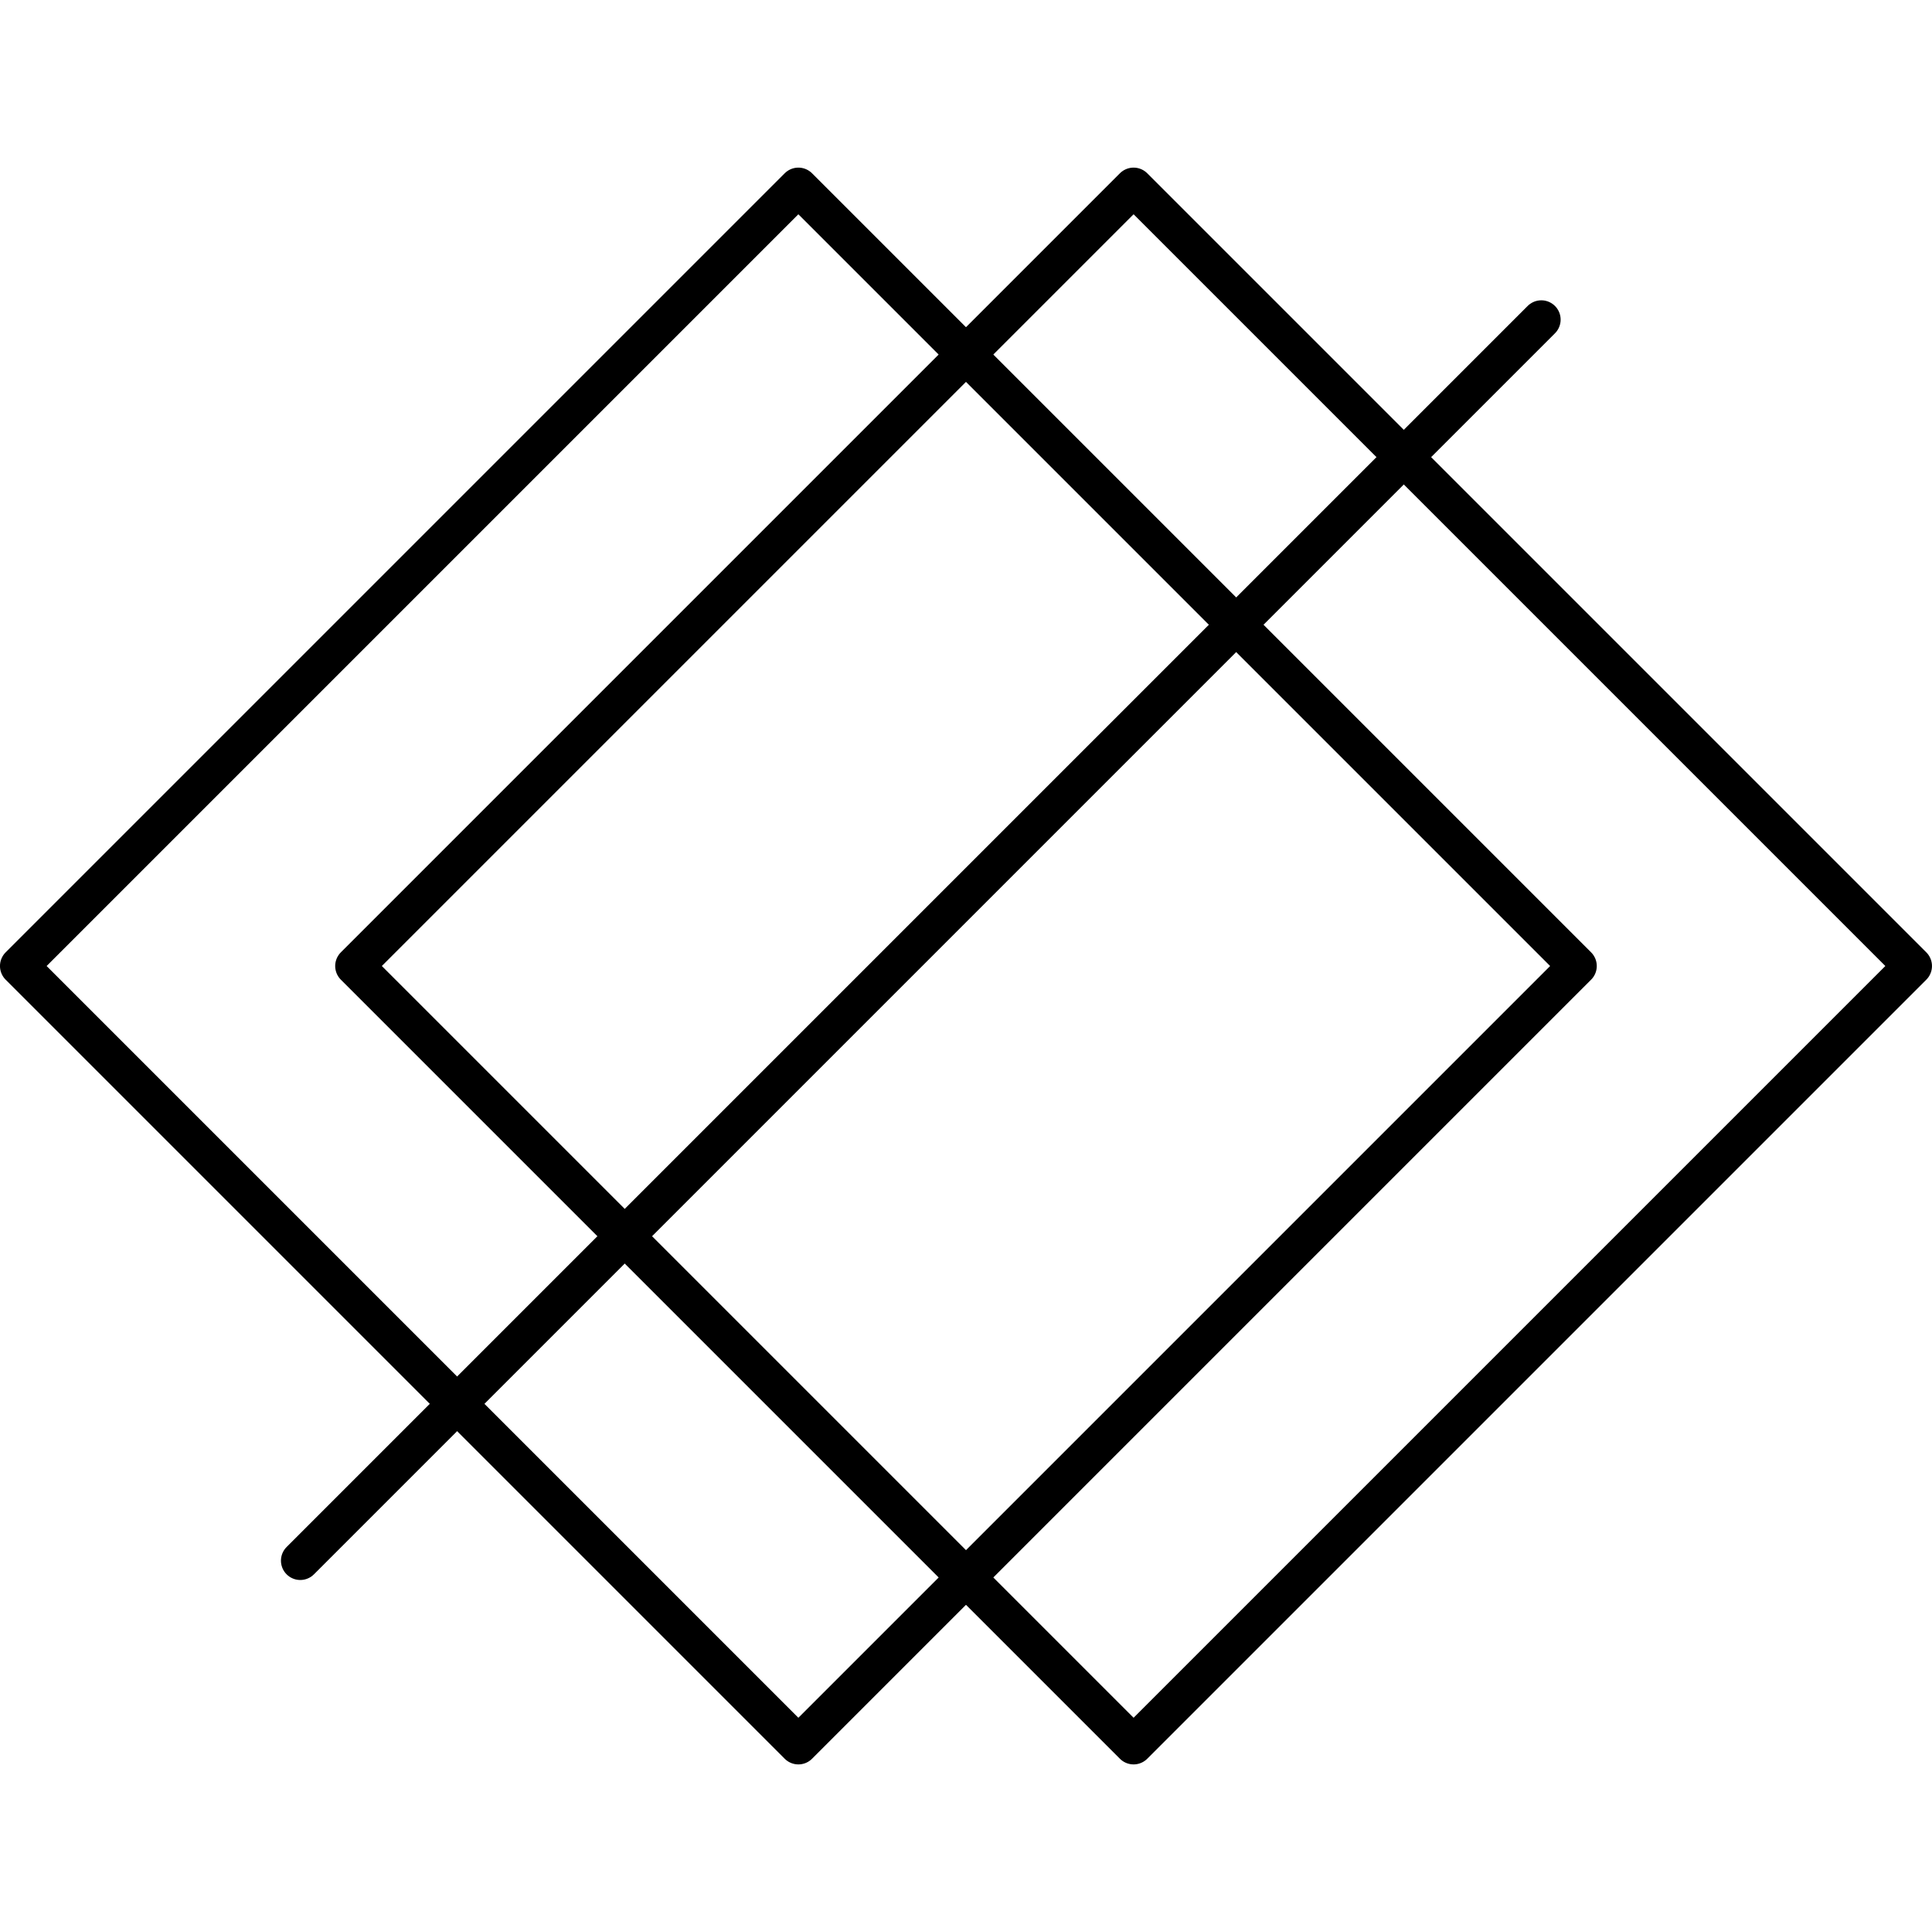 <?xml version="1.0" encoding="UTF-8"?>
<svg id="Layer_1" data-name="Layer 1" xmlns="http://www.w3.org/2000/svg" version="1.1" viewBox="0 0 50 50" width="50" height="50" style="enable-background:new 0 0 50 50;" xml:space="preserve">
  <!-- Generator: Adobe Illustrator 29.2.1, SVG Export Plug-In . SVG Version: 2.1.0 Build 116)  -->
  <defs>
    <style>
      .st0 {
        fill: none;
        stroke: #000;
        stroke-linecap: round;
        stroke-linejoin: round;
      }
    </style>
  </defs>
  <rect class="st0" x="6.405" y="10.743" width="28.514" height="28.514" transform="translate(-11.626 21.933) rotate(-45)"/>
  <rect class="st0" x="15.08" y="10.743" width="28.514" height="28.514" transform="translate(-9.085 28.067) rotate(-45)"/>
  <line class="st0" x1="7.771" y1="40.39" x2="39.889" y2="8.272"/>
</svg>